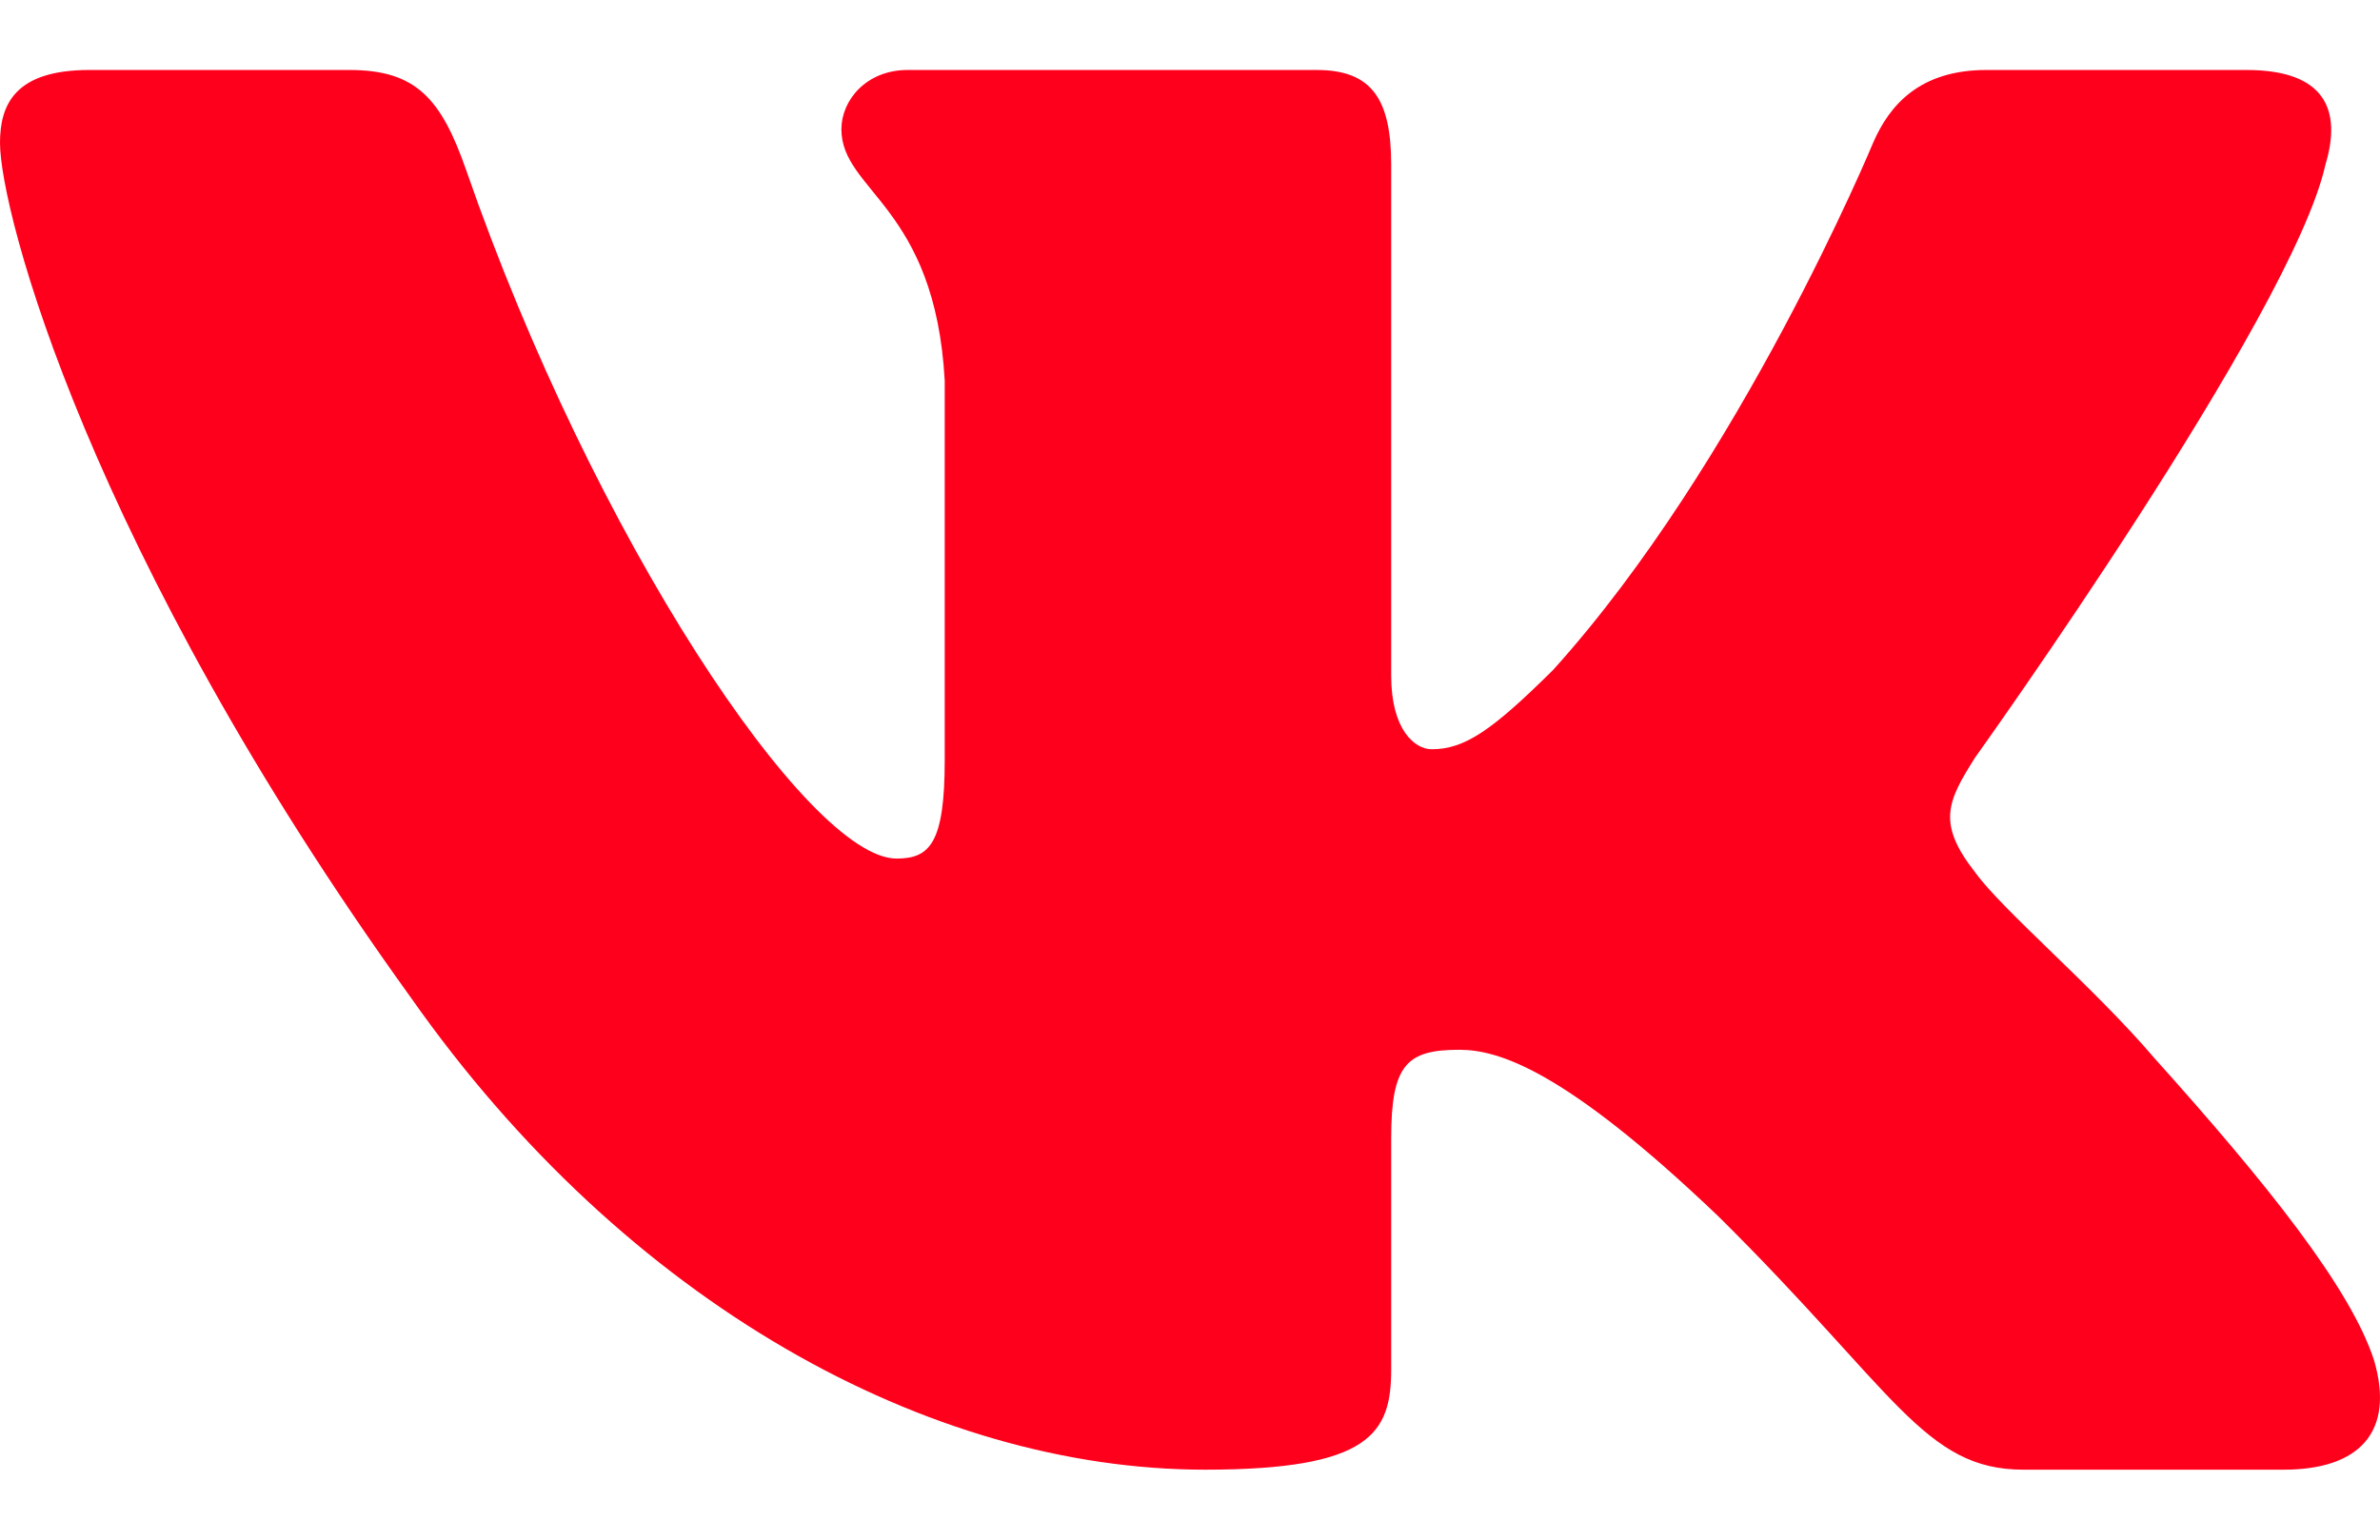 <svg width="17" height="11" viewBox="0 0 17 11" fill="none" xmlns="http://www.w3.org/2000/svg">
<path fill-rule="evenodd" clip-rule="evenodd" d="M16.61 1.177C16.728 0.787 16.61 0.5 16.047 0.5H14.188C13.715 0.5 13.497 0.748 13.379 1.021C13.379 1.021 12.433 3.304 11.093 4.787C10.659 5.217 10.463 5.353 10.226 5.353C10.108 5.353 9.937 5.217 9.937 4.827V1.177C9.937 0.709 9.799 0.5 9.405 0.5H6.483C6.187 0.5 6.01 0.717 6.01 0.923C6.01 1.367 6.679 1.47 6.748 2.719V5.432C6.748 6.026 6.64 6.134 6.404 6.134C5.773 6.134 4.24 3.841 3.33 1.216C3.152 0.706 2.973 0.5 2.497 0.5H0.638C0.106 0.5 0 0.748 0 1.021C0 1.509 0.631 3.929 2.936 7.129C4.473 9.315 6.638 10.5 8.608 10.5C9.791 10.5 9.937 10.237 9.937 9.784V8.132C9.937 7.605 10.049 7.5 10.423 7.5C10.699 7.5 11.172 7.637 12.275 8.691C13.536 9.939 13.744 10.5 14.453 10.5H16.313C16.845 10.5 17.11 10.237 16.957 9.717C16.789 9.2 16.187 8.449 15.388 7.559C14.955 7.051 14.305 6.505 14.108 6.232C13.832 5.88 13.911 5.724 14.108 5.412C14.108 5.412 16.373 2.251 16.61 1.177V1.177Z" fill="#FF001C"/>
</svg>
